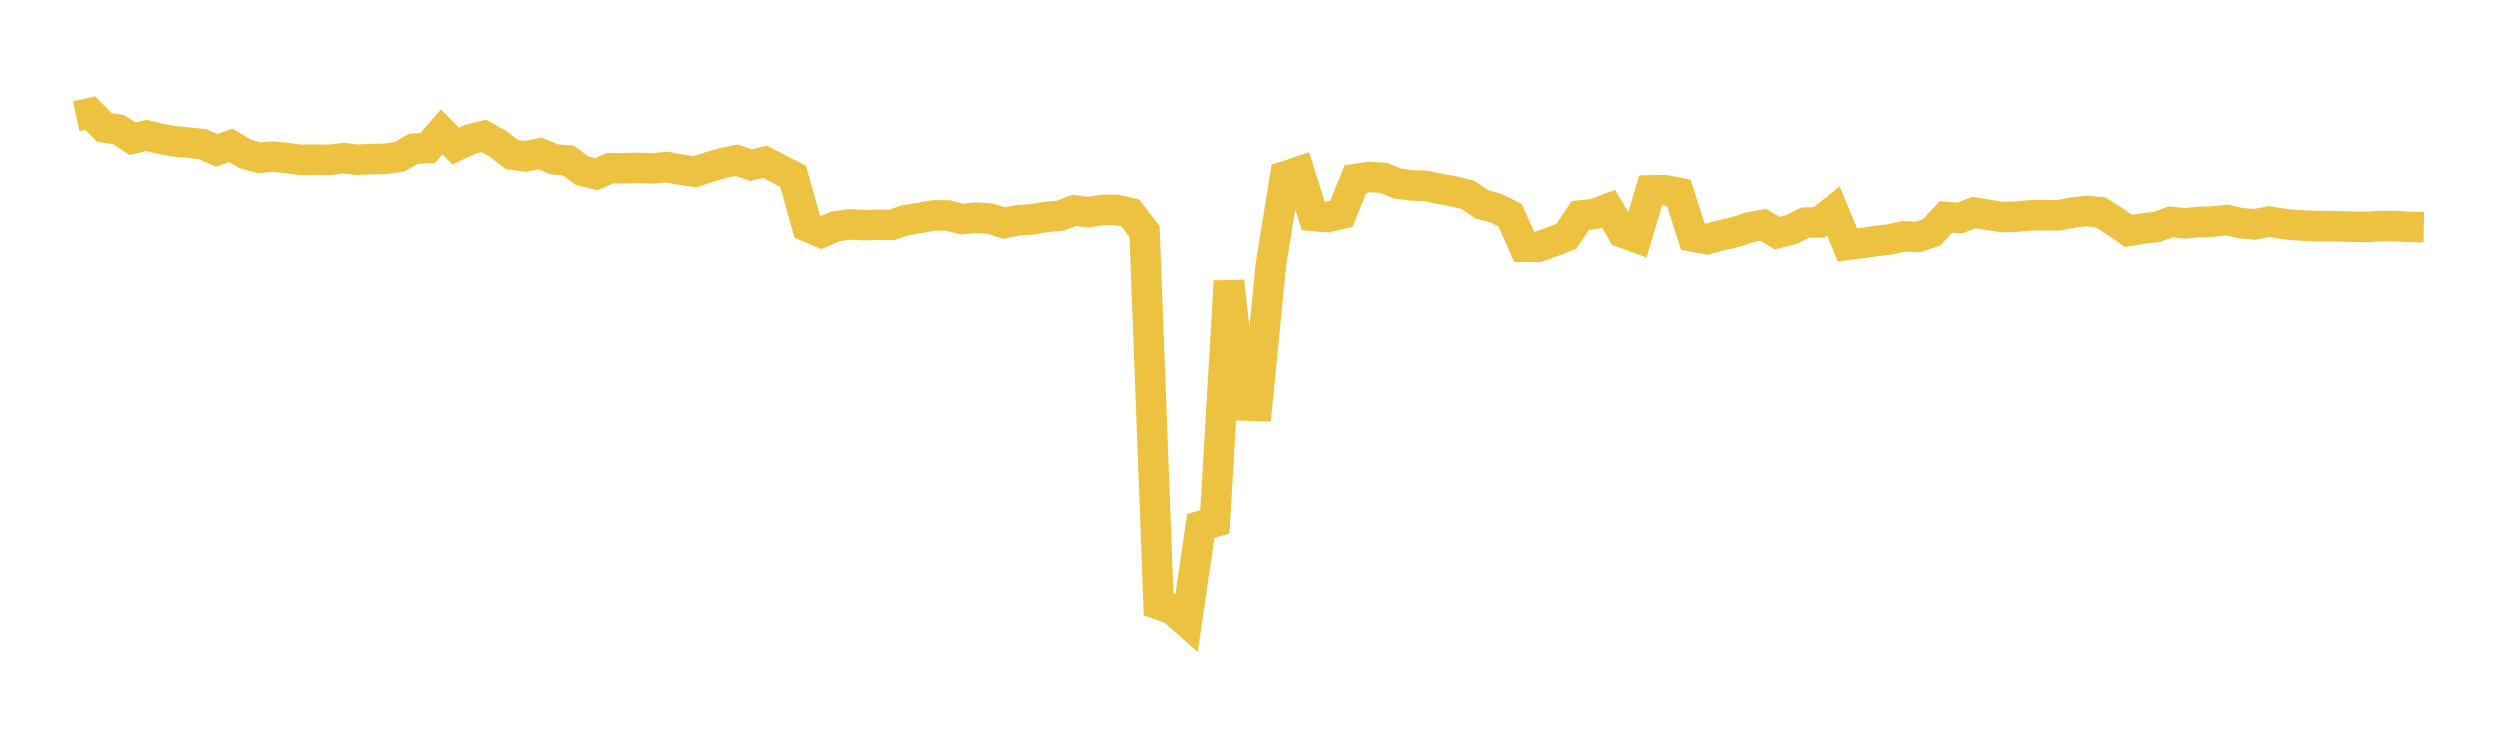 <svg width="164" height="48" xmlns="http://www.w3.org/2000/svg" xmlns:xlink="http://www.w3.org/1999/xlink"><path fill="none" stroke="rgb(237,194,64)" stroke-width="2" d="M5,7.625L5.922,7.423L6.844,8.361L7.766,8.502L8.689,9.095L9.611,8.887L10.533,9.11L11.455,9.277L12.377,9.353L13.299,9.463L14.222,9.868L15.144,9.538L16.066,10.088L16.988,10.349L17.91,10.276L18.832,10.372L19.754,10.489L20.677,10.475L21.599,10.489L22.521,10.375L23.443,10.481L24.365,10.437L25.287,10.423L26.21,10.282L27.132,9.759L28.054,9.716L28.976,8.649L29.898,9.584L30.82,9.147L31.743,8.916L32.665,9.43L33.587,10.143L34.509,10.259L35.431,10.068L36.353,10.455L37.275,10.527L38.198,11.205L39.12,11.425L40.042,11.031L40.964,11.037L41.886,11.013L42.808,11.05L43.731,10.958L44.653,11.13L45.575,11.266L46.497,10.968L47.419,10.693L48.341,10.514L49.263,10.834L50.186,10.619L51.108,11.095L52.03,11.566L52.952,14.862L53.874,15.254L54.796,14.855L55.719,14.722L56.641,14.769L57.563,14.748L58.485,14.754L59.407,14.445L60.329,14.299L61.251,14.13L62.174,14.132L63.096,14.374L64.018,14.277L64.94,14.337L65.862,14.634L66.784,14.441L67.707,14.391L68.629,14.229L69.551,14.153L70.473,13.8L71.395,13.922L72.317,13.773L73.24,13.768L74.162,13.982L75.084,15.194L76.006,39.657L76.928,39.979L77.85,40.797L78.772,34.503L79.695,34.235L80.617,18.451L81.539,26.596L82.461,26.627L83.383,17.26L84.305,11.565L85.228,11.257L86.15,14.163L87.072,14.24L87.994,14.027L88.916,11.747L89.838,11.611L90.76,11.67L91.683,12.044L92.605,12.162L93.527,12.192L94.449,12.393L95.371,12.56L96.293,12.778L97.216,13.41L98.138,13.653L99.06,14.118L99.982,16.188L100.904,16.189L101.826,15.862L102.749,15.505L103.671,14.133L104.593,14.041L105.515,13.688L106.437,15.255L107.359,15.587L108.281,12.489L109.204,12.47L110.126,12.65L111.048,15.514L111.97,15.688L112.892,15.435L113.814,15.231L114.737,14.923L115.659,14.748L116.581,15.291L117.503,15.065L118.425,14.603L119.347,14.585L120.269,13.842L121.192,16.059L122.114,15.952L123.036,15.815L123.958,15.707L124.88,15.502L125.802,15.543L126.725,15.238L127.647,14.237L128.569,14.298L129.491,13.941L130.413,14.092L131.335,14.24L132.257,14.217L133.18,14.124L134.102,14.125L135.024,14.125L135.946,13.945L136.868,13.842L137.79,13.922L138.713,14.512L139.635,15.15L140.557,14.996L141.479,14.888L142.401,14.554L143.323,14.648L144.246,14.564L145.168,14.531L146.09,14.436L147.012,14.64L147.934,14.717L148.856,14.533L149.778,14.688L150.701,14.774L151.623,14.822L152.545,14.837L153.467,14.845L154.389,14.877L155.311,14.882L156.234,14.828L157.156,14.832L158.078,14.886L159,14.902"></path></svg>